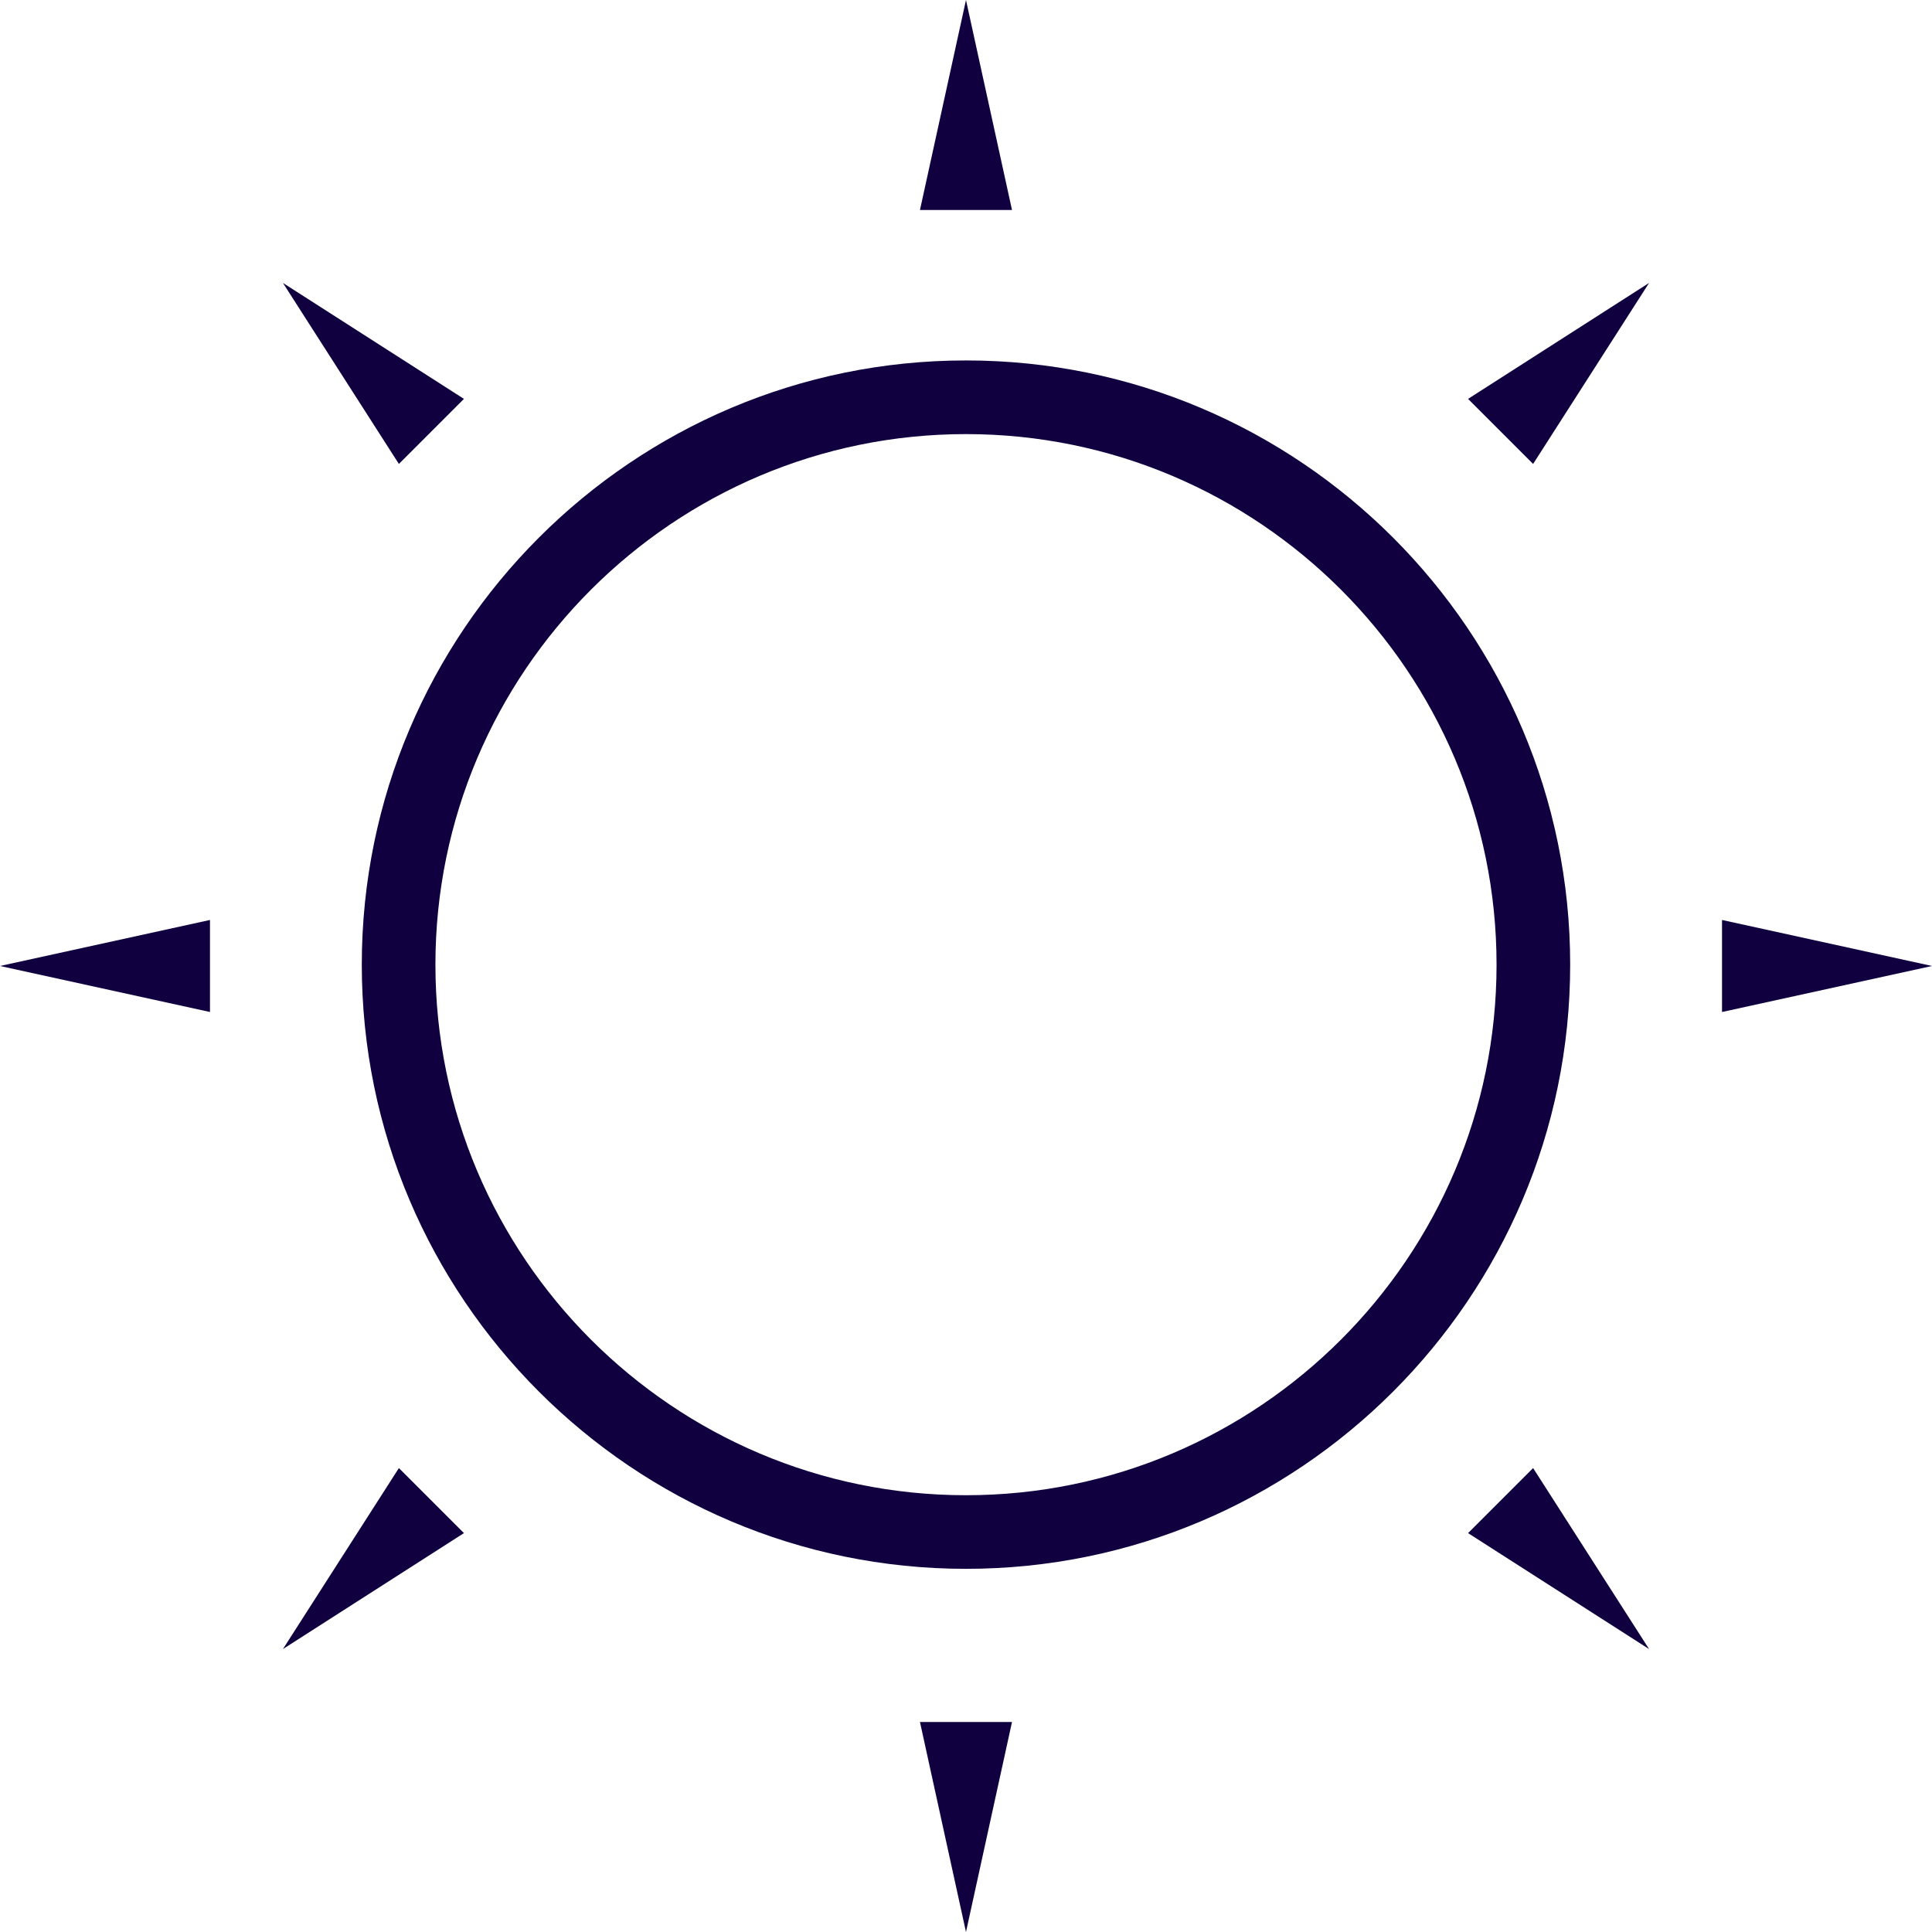 <svg xmlns="http://www.w3.org/2000/svg" viewBox="0 0 671.73 671.73"><defs><style>.a{fill:#110040;}</style></defs><path class="a" d="M335.86,545.46c-115.83,0-210.07-94.23-210.07-210.07S220,125.32,335.86,125.32s210.07,94.23,210.07,210.07S451.7,545.46,335.86,545.46Zm0-394.53c-101.72,0-184.47,82.75-184.47,184.47s82.75,184.47,184.47,184.47S520.33,437.12,520.33,335.4,437.58,150.93,335.86,150.93Z"/><polygon class="a" points="319.86 73.01 335.86 0 351.86 73.01 319.86 73.01"/><polygon class="a" points="351.86 598.72 335.86 671.73 319.86 598.72 351.86 598.72"/><polygon class="a" points="598.72 319.86 671.73 335.86 598.72 351.86 598.72 319.86"/><polygon class="a" points="73.01 351.86 0 335.86 73.01 319.86 73.01 351.86"/><polygon class="a" points="510.42 138.69 573.36 98.37 533.04 161.31 510.42 138.69"/><polygon class="a" points="161.31 533.04 98.37 573.36 138.69 510.42 161.31 533.04"/><polygon class="a" points="533.04 510.42 573.36 573.36 510.42 533.04 533.04 510.42"/><polygon class="a" points="138.69 161.31 98.37 98.37 161.31 138.69 138.69 161.31"/></svg>